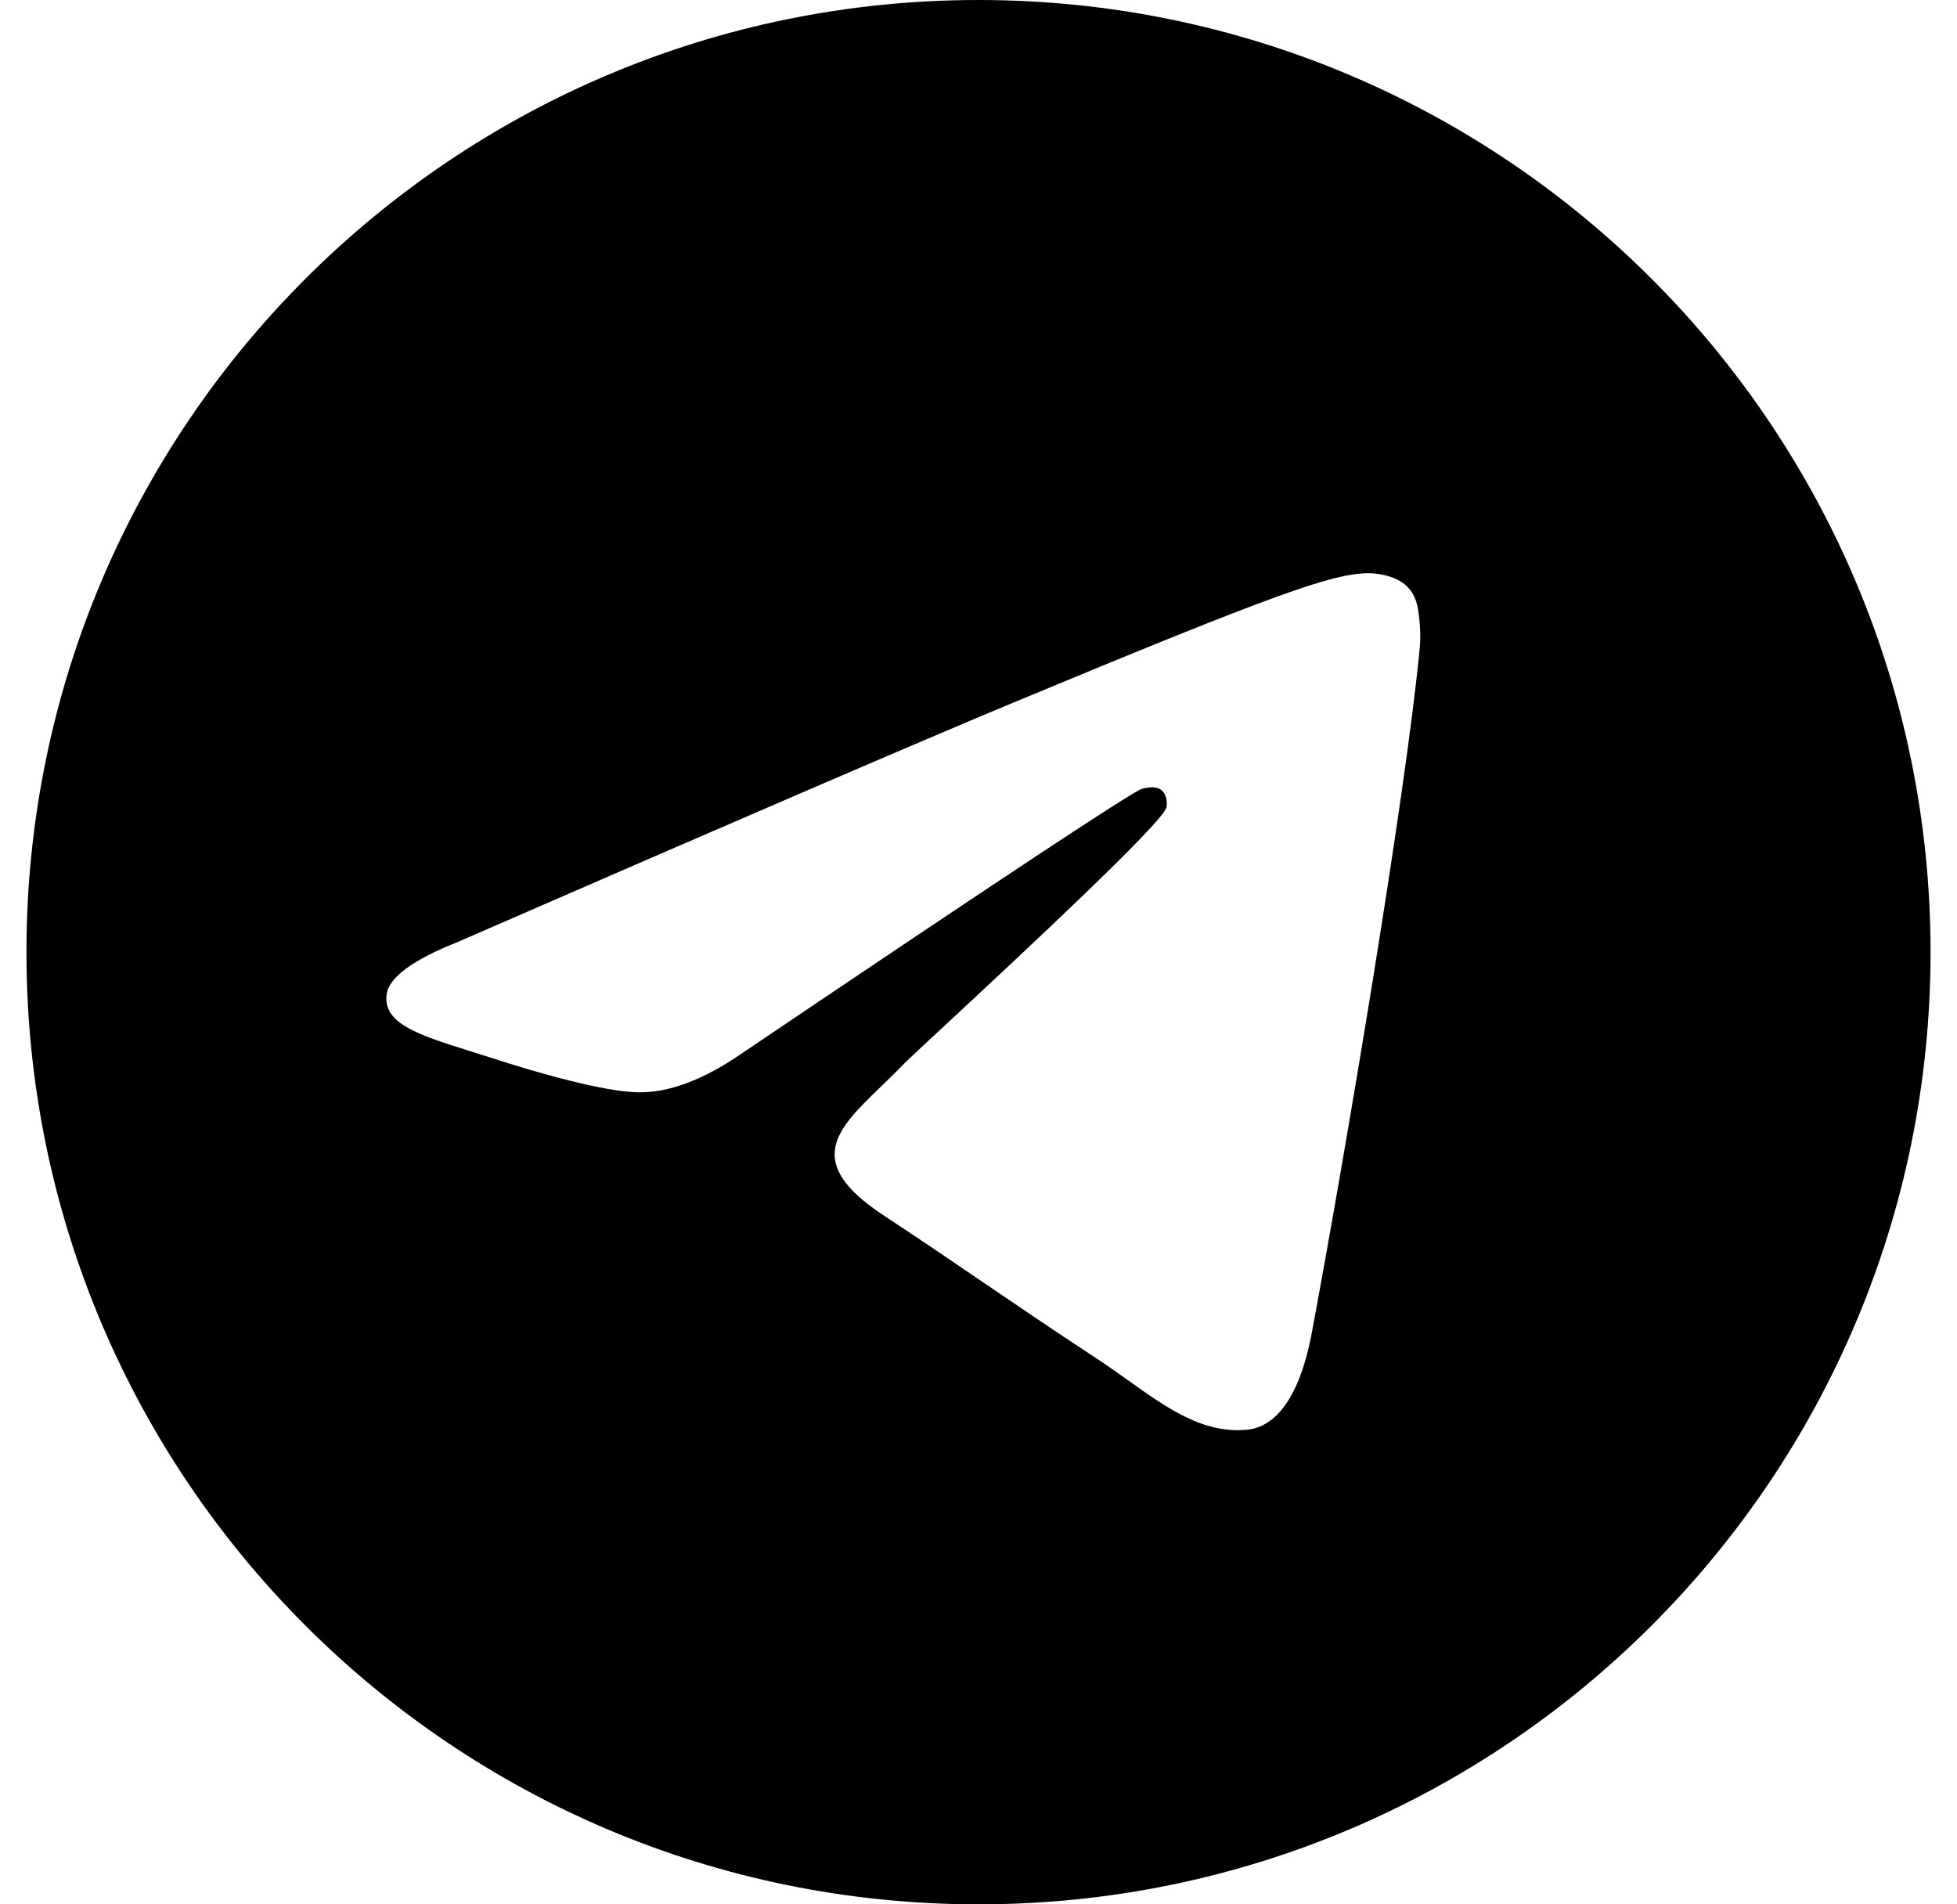 <svg width="37" height="36" viewBox="0 0 37 36" fill="none" xmlns="http://www.w3.org/2000/svg">
<g clip-path="url(#clip0_31_1408)">
<path fill-rule="evenodd" clip-rule="evenodd" d="M36.5 18C36.5 27.941 28.441 36 18.5 36C8.559 36 0.5 27.941 0.5 18C0.5 8.059 8.559 0 18.5 0C28.441 0 36.5 8.059 36.5 18ZM19.145 13.288C17.394 14.017 13.895 15.524 8.648 17.81C7.796 18.149 7.349 18.48 7.309 18.805C7.24 19.352 7.926 19.568 8.86 19.862C8.987 19.902 9.119 19.943 9.254 19.987C10.173 20.286 11.409 20.635 12.052 20.649C12.635 20.662 13.286 20.421 14.004 19.928C18.907 16.619 21.438 14.946 21.596 14.91C21.709 14.884 21.864 14.852 21.969 14.946C22.074 15.039 22.064 15.216 22.053 15.264C21.985 15.554 19.292 18.057 17.899 19.353C17.464 19.756 17.156 20.043 17.093 20.108C16.952 20.255 16.808 20.394 16.67 20.527C15.816 21.35 15.176 21.967 16.705 22.975C17.441 23.46 18.029 23.86 18.615 24.26C19.256 24.696 19.895 25.131 20.722 25.674C20.933 25.812 21.134 25.955 21.33 26.095C22.076 26.627 22.746 27.104 23.574 27.028C24.055 26.984 24.552 26.531 24.804 25.183C25.4 21.995 26.572 15.088 26.843 12.242C26.867 11.992 26.837 11.673 26.813 11.533C26.789 11.393 26.739 11.193 26.557 11.045C26.341 10.87 26.009 10.834 25.86 10.836C25.183 10.848 24.144 11.209 19.145 13.288Z" fill="black"/>
</g>
<defs>
<clipPath id="clip0_31_1408">
<rect width="36" height="36" fill="white" transform="translate(0.5)"/>
</clipPath>
</defs>
</svg>
